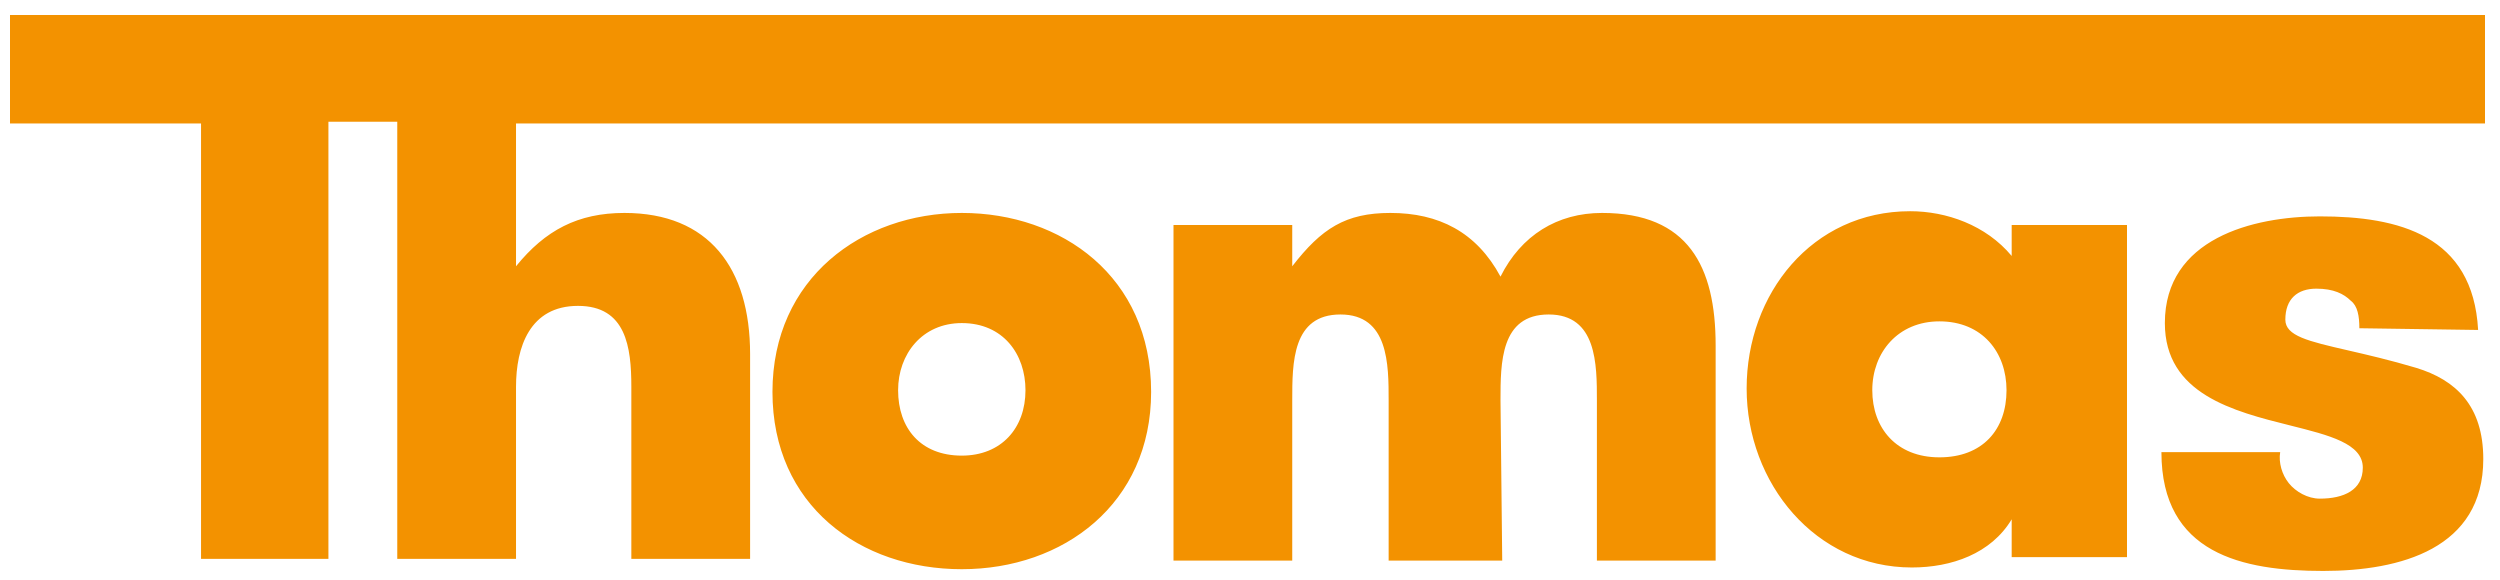 <svg width="125" height="29" viewBox="0 0 125 29" fill="none" xmlns="http://www.w3.org/2000/svg">
<path fill-rule="evenodd" clip-rule="evenodd" d="M0.5 0.75V6.172H10.052V27.944H16.421V6.086H19.863V27.944H25.801V19.338C25.801 17.359 26.489 15.294 28.899 15.294C31.308 15.294 31.567 17.359 31.567 19.338V27.944H37.505V17.703C37.505 13.4 35.439 10.647 31.222 10.647C28.899 10.647 27.264 11.507 25.801 13.314V6.172H124.25V0.75H0.5ZM100.584 12.798C99.293 11.249 97.314 10.561 95.507 10.561C90.602 10.561 87.332 14.691 87.332 19.424C87.332 24.158 90.774 28.374 95.593 28.374C97.572 28.374 99.552 27.686 100.584 25.965V27.858H106.35V11.249H100.584V12.798ZM96.97 22.867C94.819 22.867 93.614 21.404 93.614 19.511C93.614 17.617 94.905 16.068 96.97 16.068C99.121 16.068 100.326 17.617 100.326 19.511C100.326 21.49 99.121 22.867 96.97 22.867ZM117.406 17.52C118.358 17.739 119.502 18.003 120.808 18.392C122.787 18.994 124.164 20.285 124.164 22.953C124.164 27.428 120.033 28.547 116.161 28.547C112.116 28.547 108.071 27.686 108.071 22.608H114.009C113.923 23.125 114.095 23.727 114.439 24.157C114.784 24.588 115.386 24.932 115.989 24.932C117.193 24.932 118.14 24.502 118.14 23.383C118.14 22.181 116.471 21.764 114.503 21.271C111.68 20.564 108.243 19.704 108.243 16.154C108.243 11.938 112.632 10.819 115.989 10.819C119.947 10.819 123.648 11.765 123.906 16.498L117.968 16.412C117.968 15.81 117.882 15.294 117.538 15.036C117.193 14.691 116.677 14.433 115.816 14.433C114.87 14.433 114.267 14.949 114.267 15.982C114.267 16.798 115.412 17.061 117.406 17.52ZM80.103 10.647C77.865 10.647 76.058 11.765 75.025 13.831C73.821 11.593 71.927 10.647 69.518 10.647C67.28 10.647 66.075 11.421 64.612 13.314V11.249H58.675V28.03H64.612V20.027C64.612 18.134 64.612 15.724 67.022 15.724C69.432 15.724 69.432 18.22 69.432 20.027V28.03H75.111L75.025 20.027C75.025 18.134 75.025 15.724 77.435 15.724C79.845 15.724 79.845 18.22 79.845 20.027V28.03H85.782V17.273C85.782 13.314 84.406 10.647 80.103 10.647ZM38.623 19.596C38.623 13.917 43.098 10.647 48.09 10.647C53.081 10.647 57.556 13.831 57.556 19.596C57.556 25.19 53.167 28.46 48.09 28.46C43.012 28.46 38.623 25.276 38.623 19.596ZM44.905 19.511C44.905 21.404 46.024 22.781 48.09 22.781C50.069 22.781 51.274 21.404 51.274 19.511C51.274 17.703 50.155 16.154 48.09 16.154C46.11 16.154 44.905 17.703 44.905 19.511Z" fill="#F39200"/>
</svg>